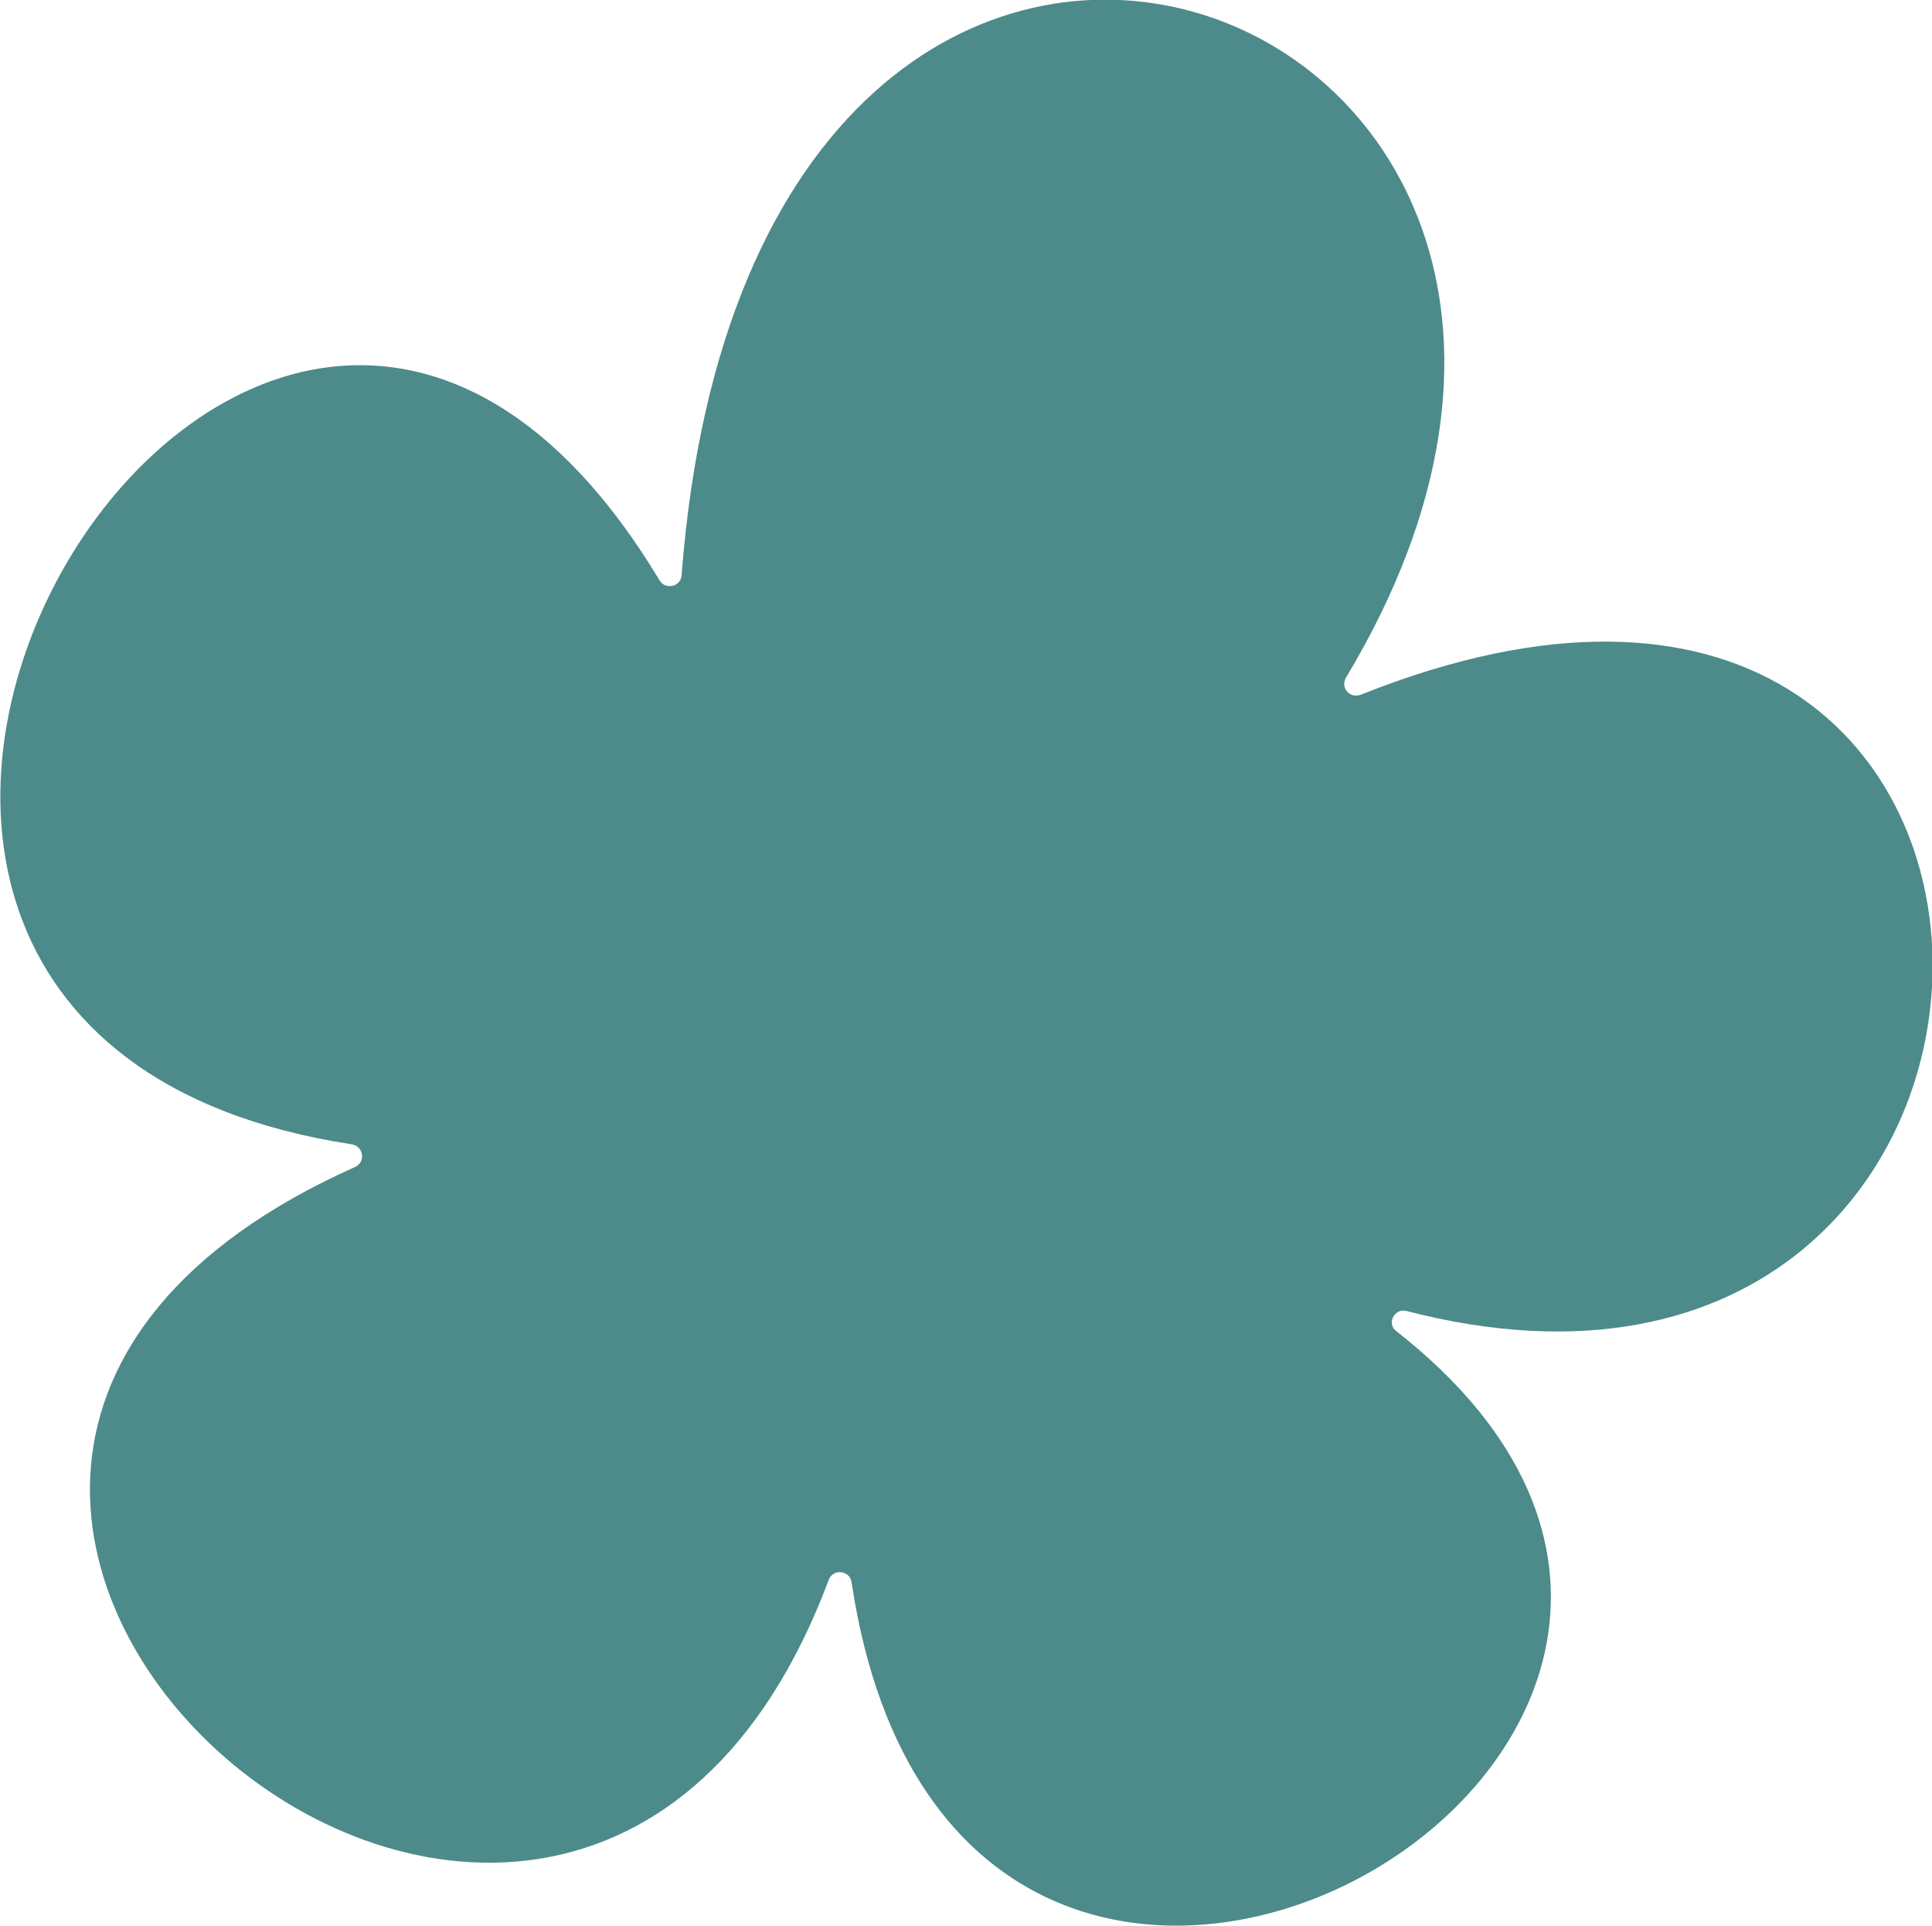 <?xml version="1.0" encoding="UTF-8" standalone="no"?><svg xmlns="http://www.w3.org/2000/svg" xmlns:xlink="http://www.w3.org/1999/xlink" fill="#000000" height="23.56" viewBox="0 0 23.64 23.56" width="23.64"><g><path d="m8.34,7.04c.89-11.68,13.15-7.11,8.13,1.25-.07.12.04.26.18.21,9.29-3.71,9.18,9.77.56,7.54-.15-.04-.25.16-.12.25,6.38,5.01-5.36,11.79-6.67,3.07-.02-.15-.23-.17-.28-.03-3.23,8.64-14.52-1.15-5.8-5.05.14-.06.11-.26-.04-.28-9.38-1.44-1.2-15.17,3.77-6.9.07.12.26.08.27-.06Z" fill="#4c8b8a"/></g></svg>